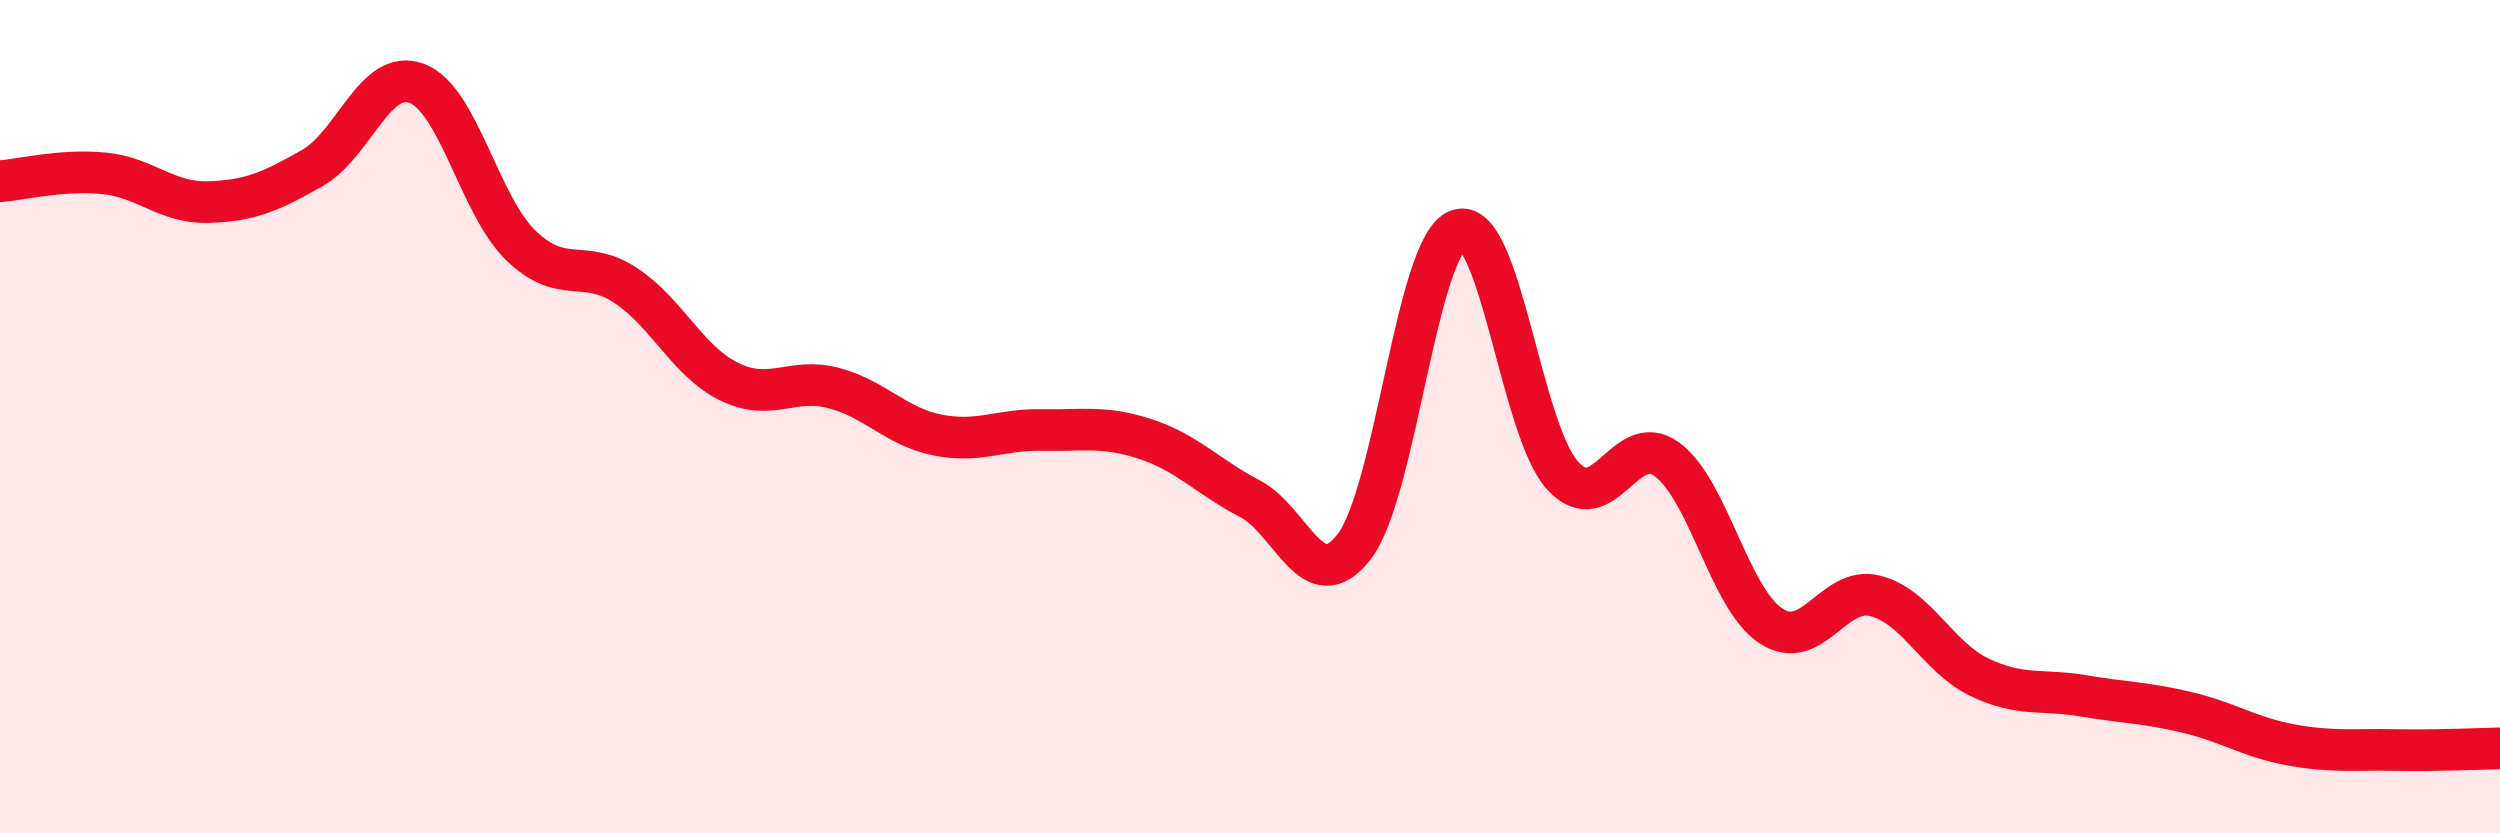 
    <svg width="60" height="20" viewBox="0 0 60 20" xmlns="http://www.w3.org/2000/svg">
      <path
        d="M 0,4.35 C 0.5,4.31 1.5,4.06 2.5,4.16 C 3.5,4.26 4,4.88 5,4.85 C 6,4.82 6.5,4.6 7.5,4.03 C 8.5,3.46 9,1.63 10,2 C 11,2.37 11.5,4.92 12.5,5.89 C 13.5,6.86 14,6.19 15,6.84 C 16,7.49 16.5,8.67 17.5,9.16 C 18.5,9.65 19,9.05 20,9.31 C 21,9.57 21.5,10.24 22.5,10.44 C 23.5,10.64 24,10.3 25,10.32 C 26,10.34 26.5,10.21 27.5,10.54 C 28.5,10.87 29,11.45 30,11.97 C 31,12.49 31.5,14.41 32.5,13.12 C 33.5,11.83 34,5.86 35,5.52 C 36,5.18 36.5,10.31 37.5,11.41 C 38.5,12.51 39,10.3 40,11.02 C 41,11.74 41.5,14.36 42.5,15.02 C 43.5,15.68 44,14.05 45,14.3 C 46,14.55 46.5,15.77 47.5,16.25 C 48.5,16.73 49,16.53 50,16.7 C 51,16.87 51.5,16.86 52.5,17.1 C 53.5,17.34 54,17.7 55,17.88 C 56,18.06 56.5,17.98 57.5,18 C 58.5,18.02 59.5,17.97 60,17.96L60 20L0 20Z"
        fill="#EB0A25"
        opacity="0.1"
        stroke-linecap="round"
        stroke-linejoin="round"
      />
      <path
        d="M 0,4.35 C 0.5,4.31 1.5,4.06 2.5,4.16 C 3.5,4.26 4,4.88 5,4.85 C 6,4.82 6.5,4.6 7.5,4.03 C 8.5,3.46 9,1.63 10,2 C 11,2.37 11.5,4.92 12.5,5.89 C 13.5,6.86 14,6.19 15,6.84 C 16,7.49 16.5,8.67 17.5,9.16 C 18.5,9.65 19,9.05 20,9.31 C 21,9.57 21.5,10.24 22.5,10.44 C 23.5,10.64 24,10.3 25,10.32 C 26,10.34 26.5,10.21 27.5,10.54 C 28.5,10.87 29,11.45 30,11.97 C 31,12.49 31.5,14.41 32.5,13.12 C 33.5,11.83 34,5.86 35,5.52 C 36,5.18 36.5,10.31 37.5,11.41 C 38.5,12.51 39,10.3 40,11.02 C 41,11.74 41.5,14.36 42.5,15.02 C 43.5,15.68 44,14.05 45,14.3 C 46,14.55 46.5,15.77 47.5,16.25 C 48.5,16.73 49,16.53 50,16.7 C 51,16.87 51.5,16.86 52.5,17.1 C 53.5,17.34 54,17.7 55,17.88 C 56,18.06 56.5,17.98 57.5,18 C 58.5,18.02 59.5,17.97 60,17.96"
        stroke="#EB0A25"
        stroke-width="1"
        fill="none"
        stroke-linecap="round"
        stroke-linejoin="round"
      />
    </svg>
  